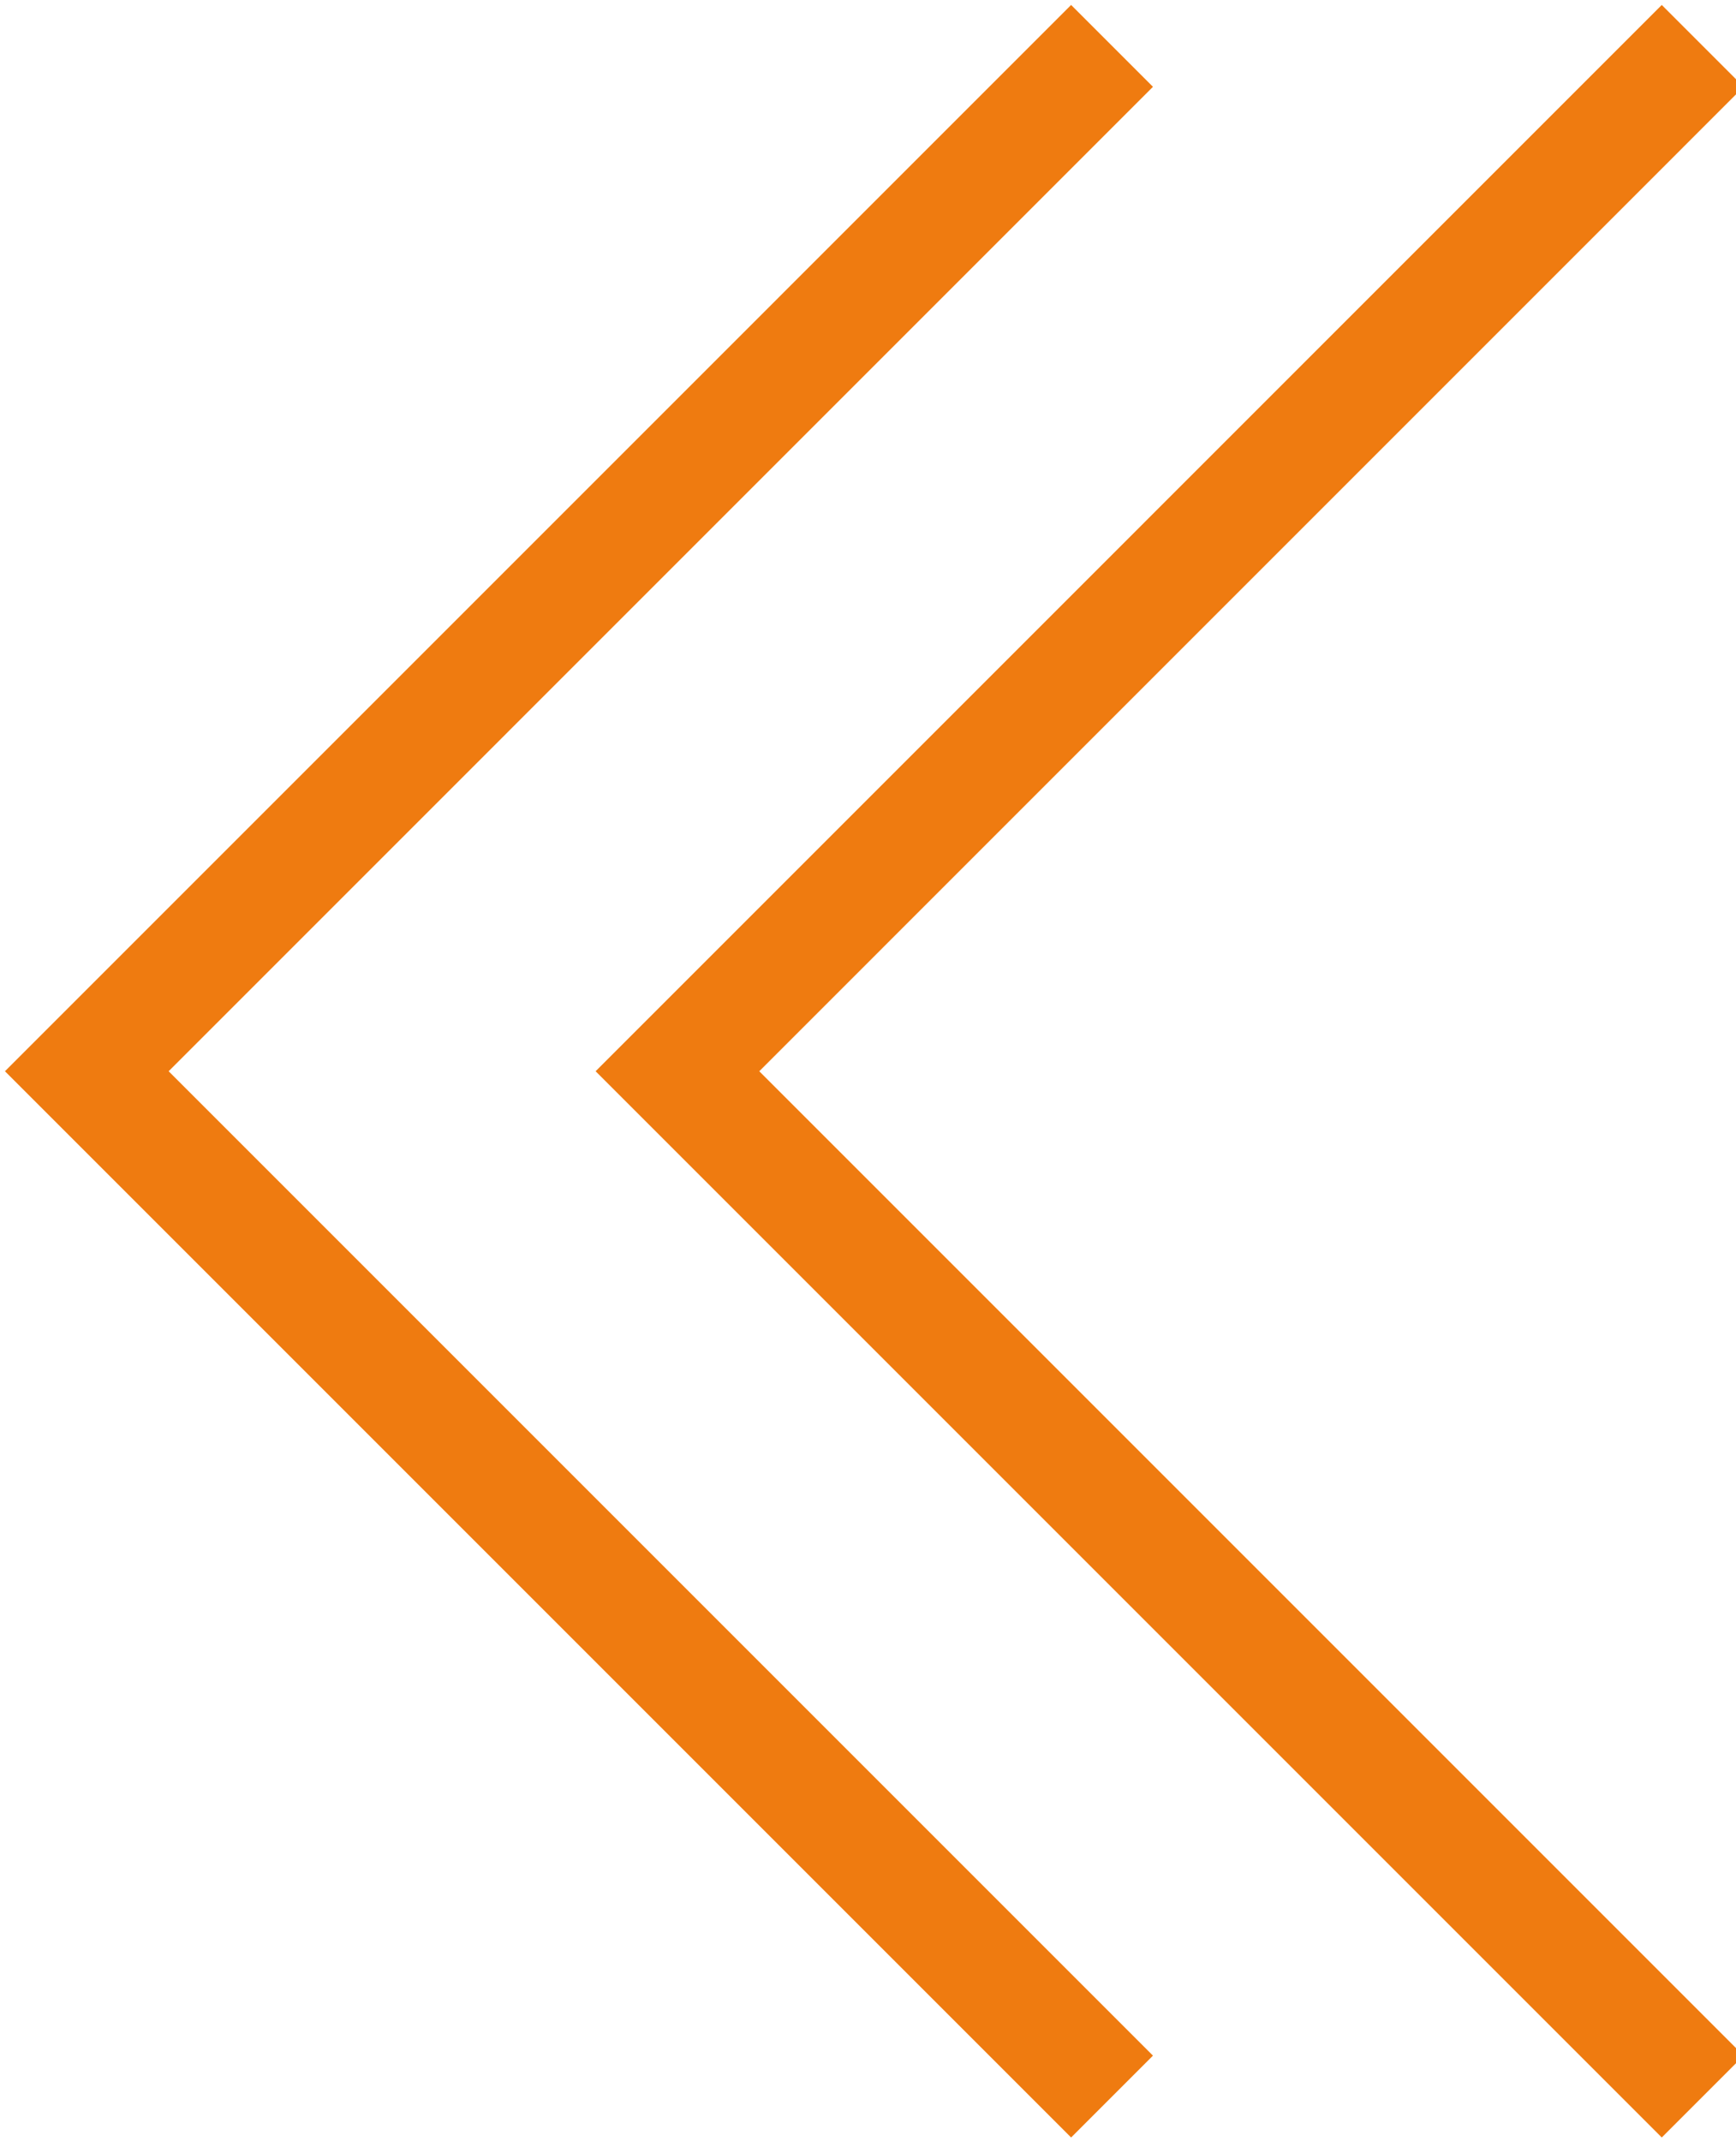 <svg xmlns="http://www.w3.org/2000/svg" width="30" height="37"><defs><clipPath id="a"><path d="M0 0h30v37H0z"/></clipPath></defs><g fill="none" stroke="#ef7b10" stroke-linecap="square" stroke-miterlimit="10" stroke-width="2" clip-path="url(#a)"><path d="M28.717 35.521l-17.01-17.01L28.717 1.5"/><path d="M18.51 35.521L1.5 18.511 18.51 1.5"/></g></svg>